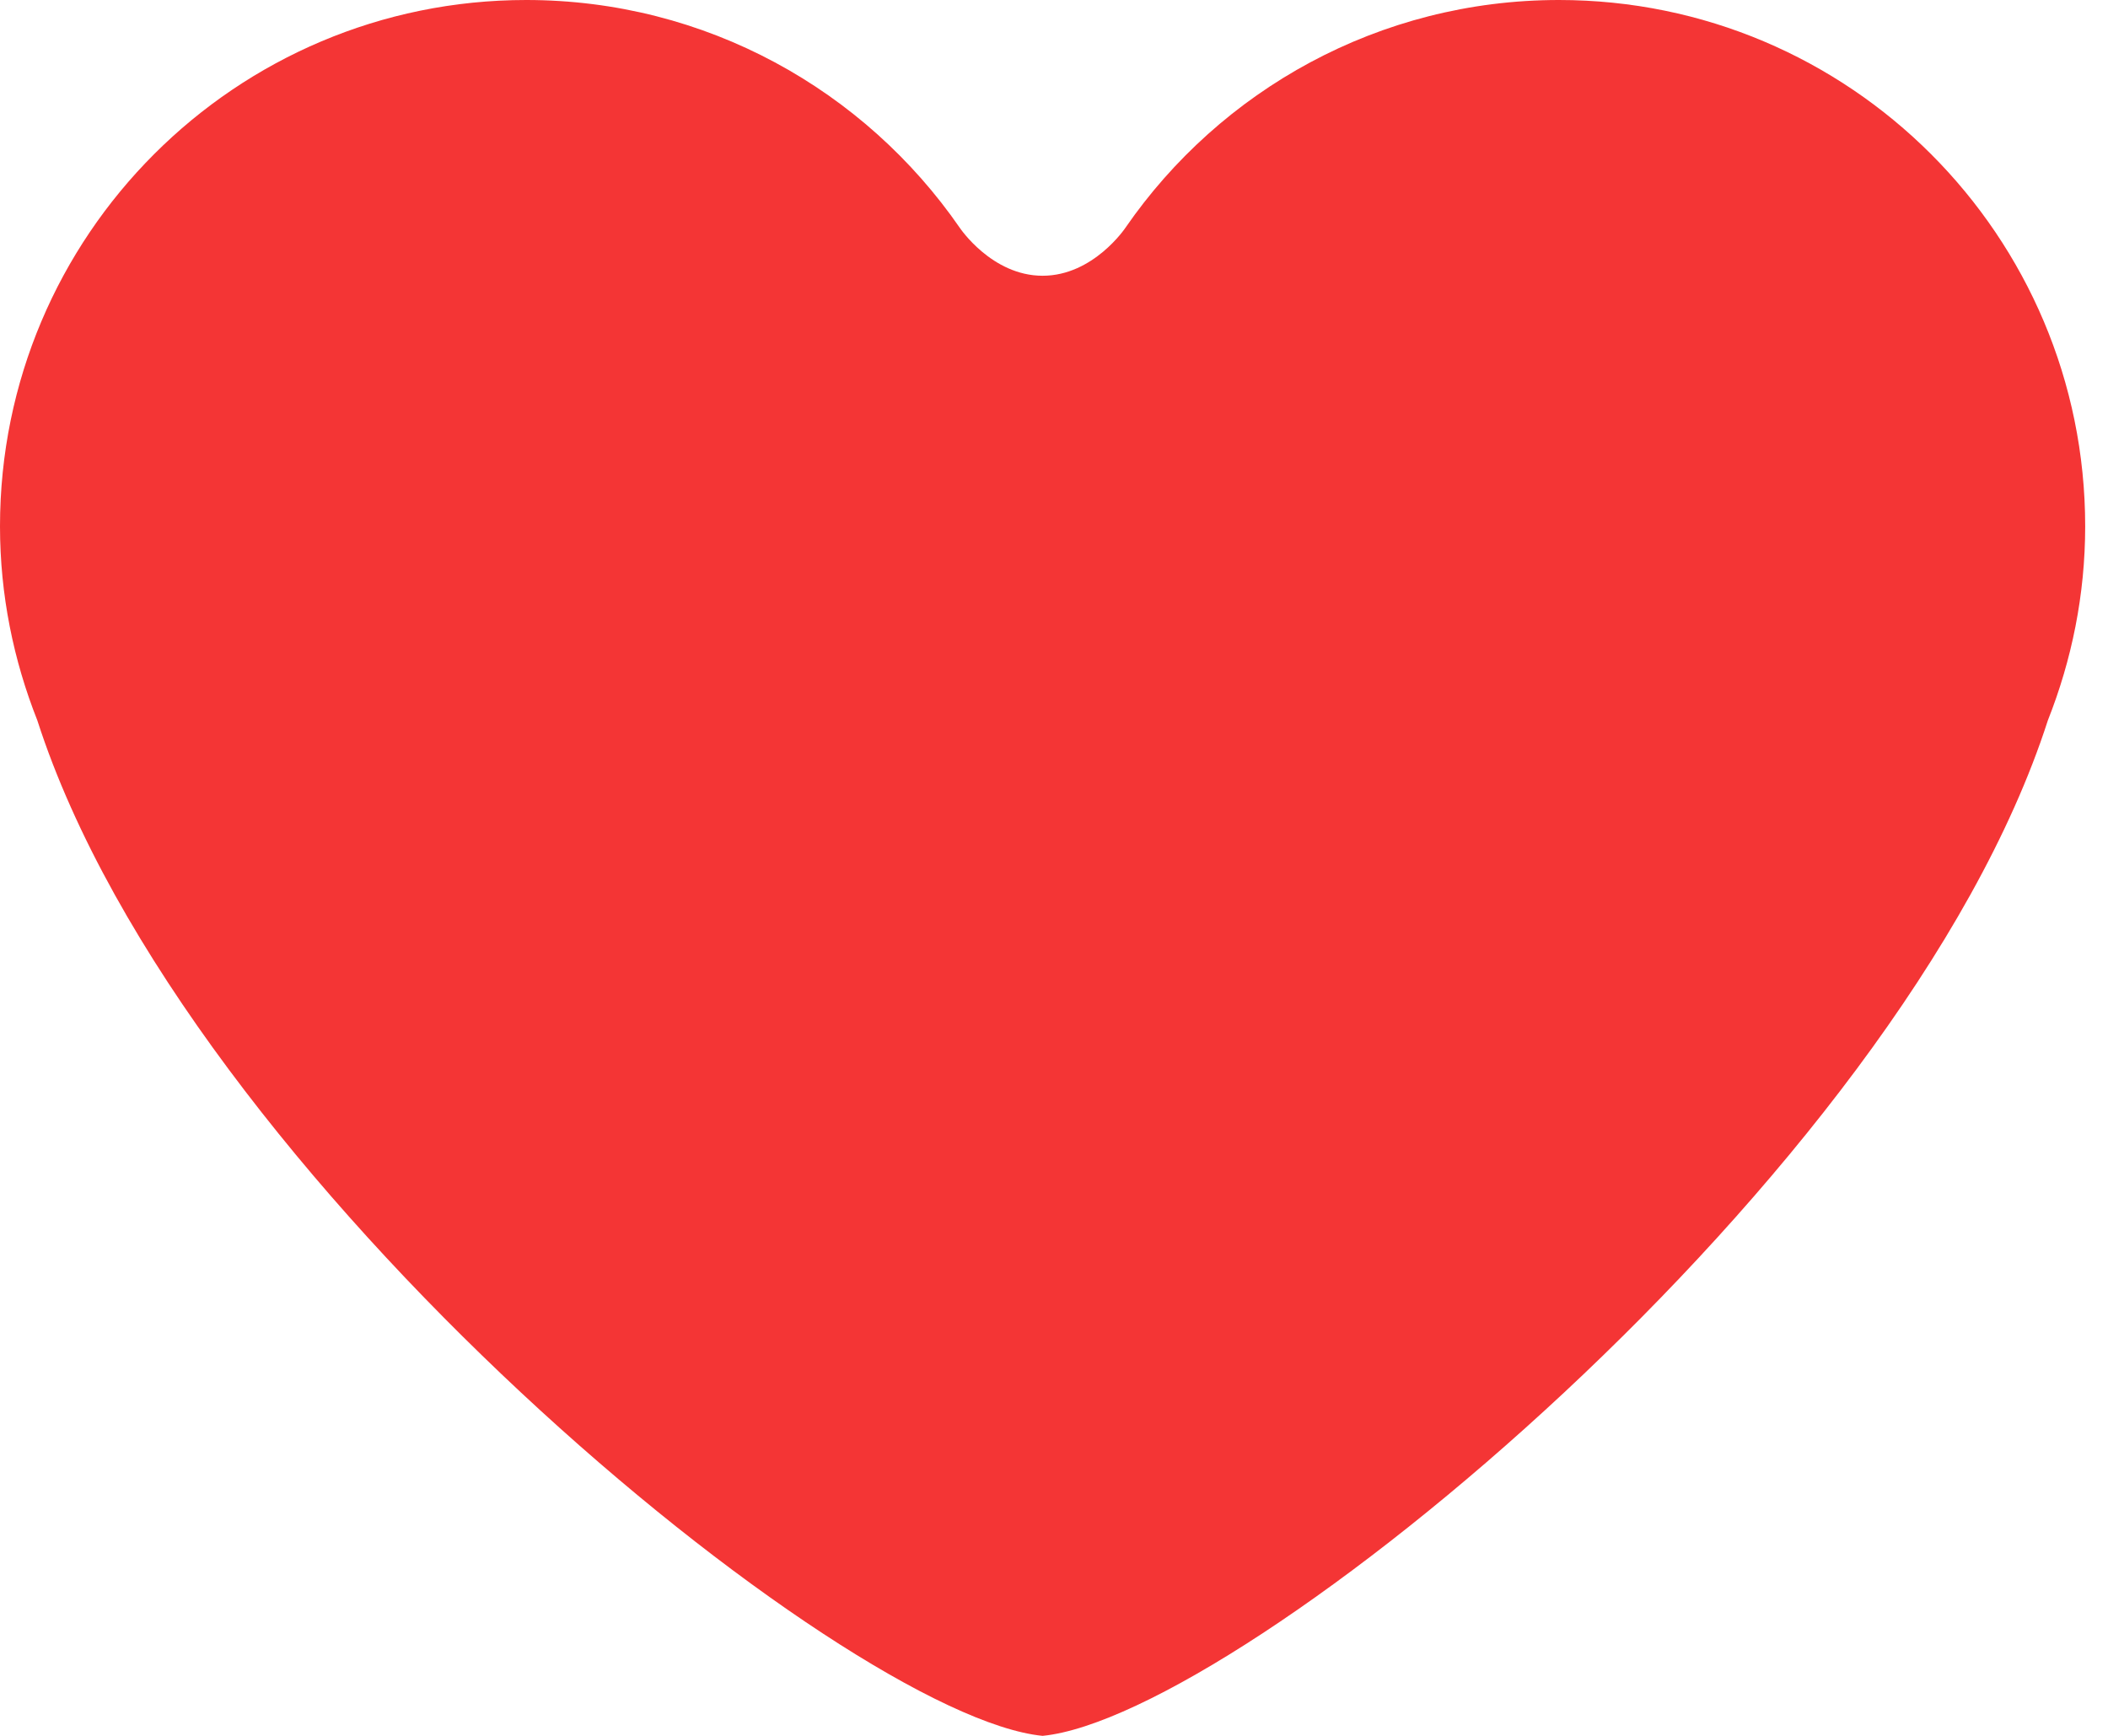 <svg width="17" height="14" viewBox="0 0 17 14" fill="none" xmlns="http://www.w3.org/2000/svg">
<path d="M12.572 0C11.122 0 9.841 0.728 9.076 1.837C9.076 1.837 8.818 2.224 8.408 2.224C7.998 2.224 7.74 1.837 7.74 1.837C6.974 0.728 5.694 0 4.244 0C1.9 0 0 1.9 0 4.245C0 4.798 0.109 5.325 0.301 5.81C1.49 9.501 6.808 13.842 8.408 14C10.008 13.842 15.325 9.501 16.515 5.81C16.707 5.325 16.816 4.798 16.816 4.245C16.816 1.9 14.916 0 12.572 0Z" fill="#F43535"/>
</svg>
